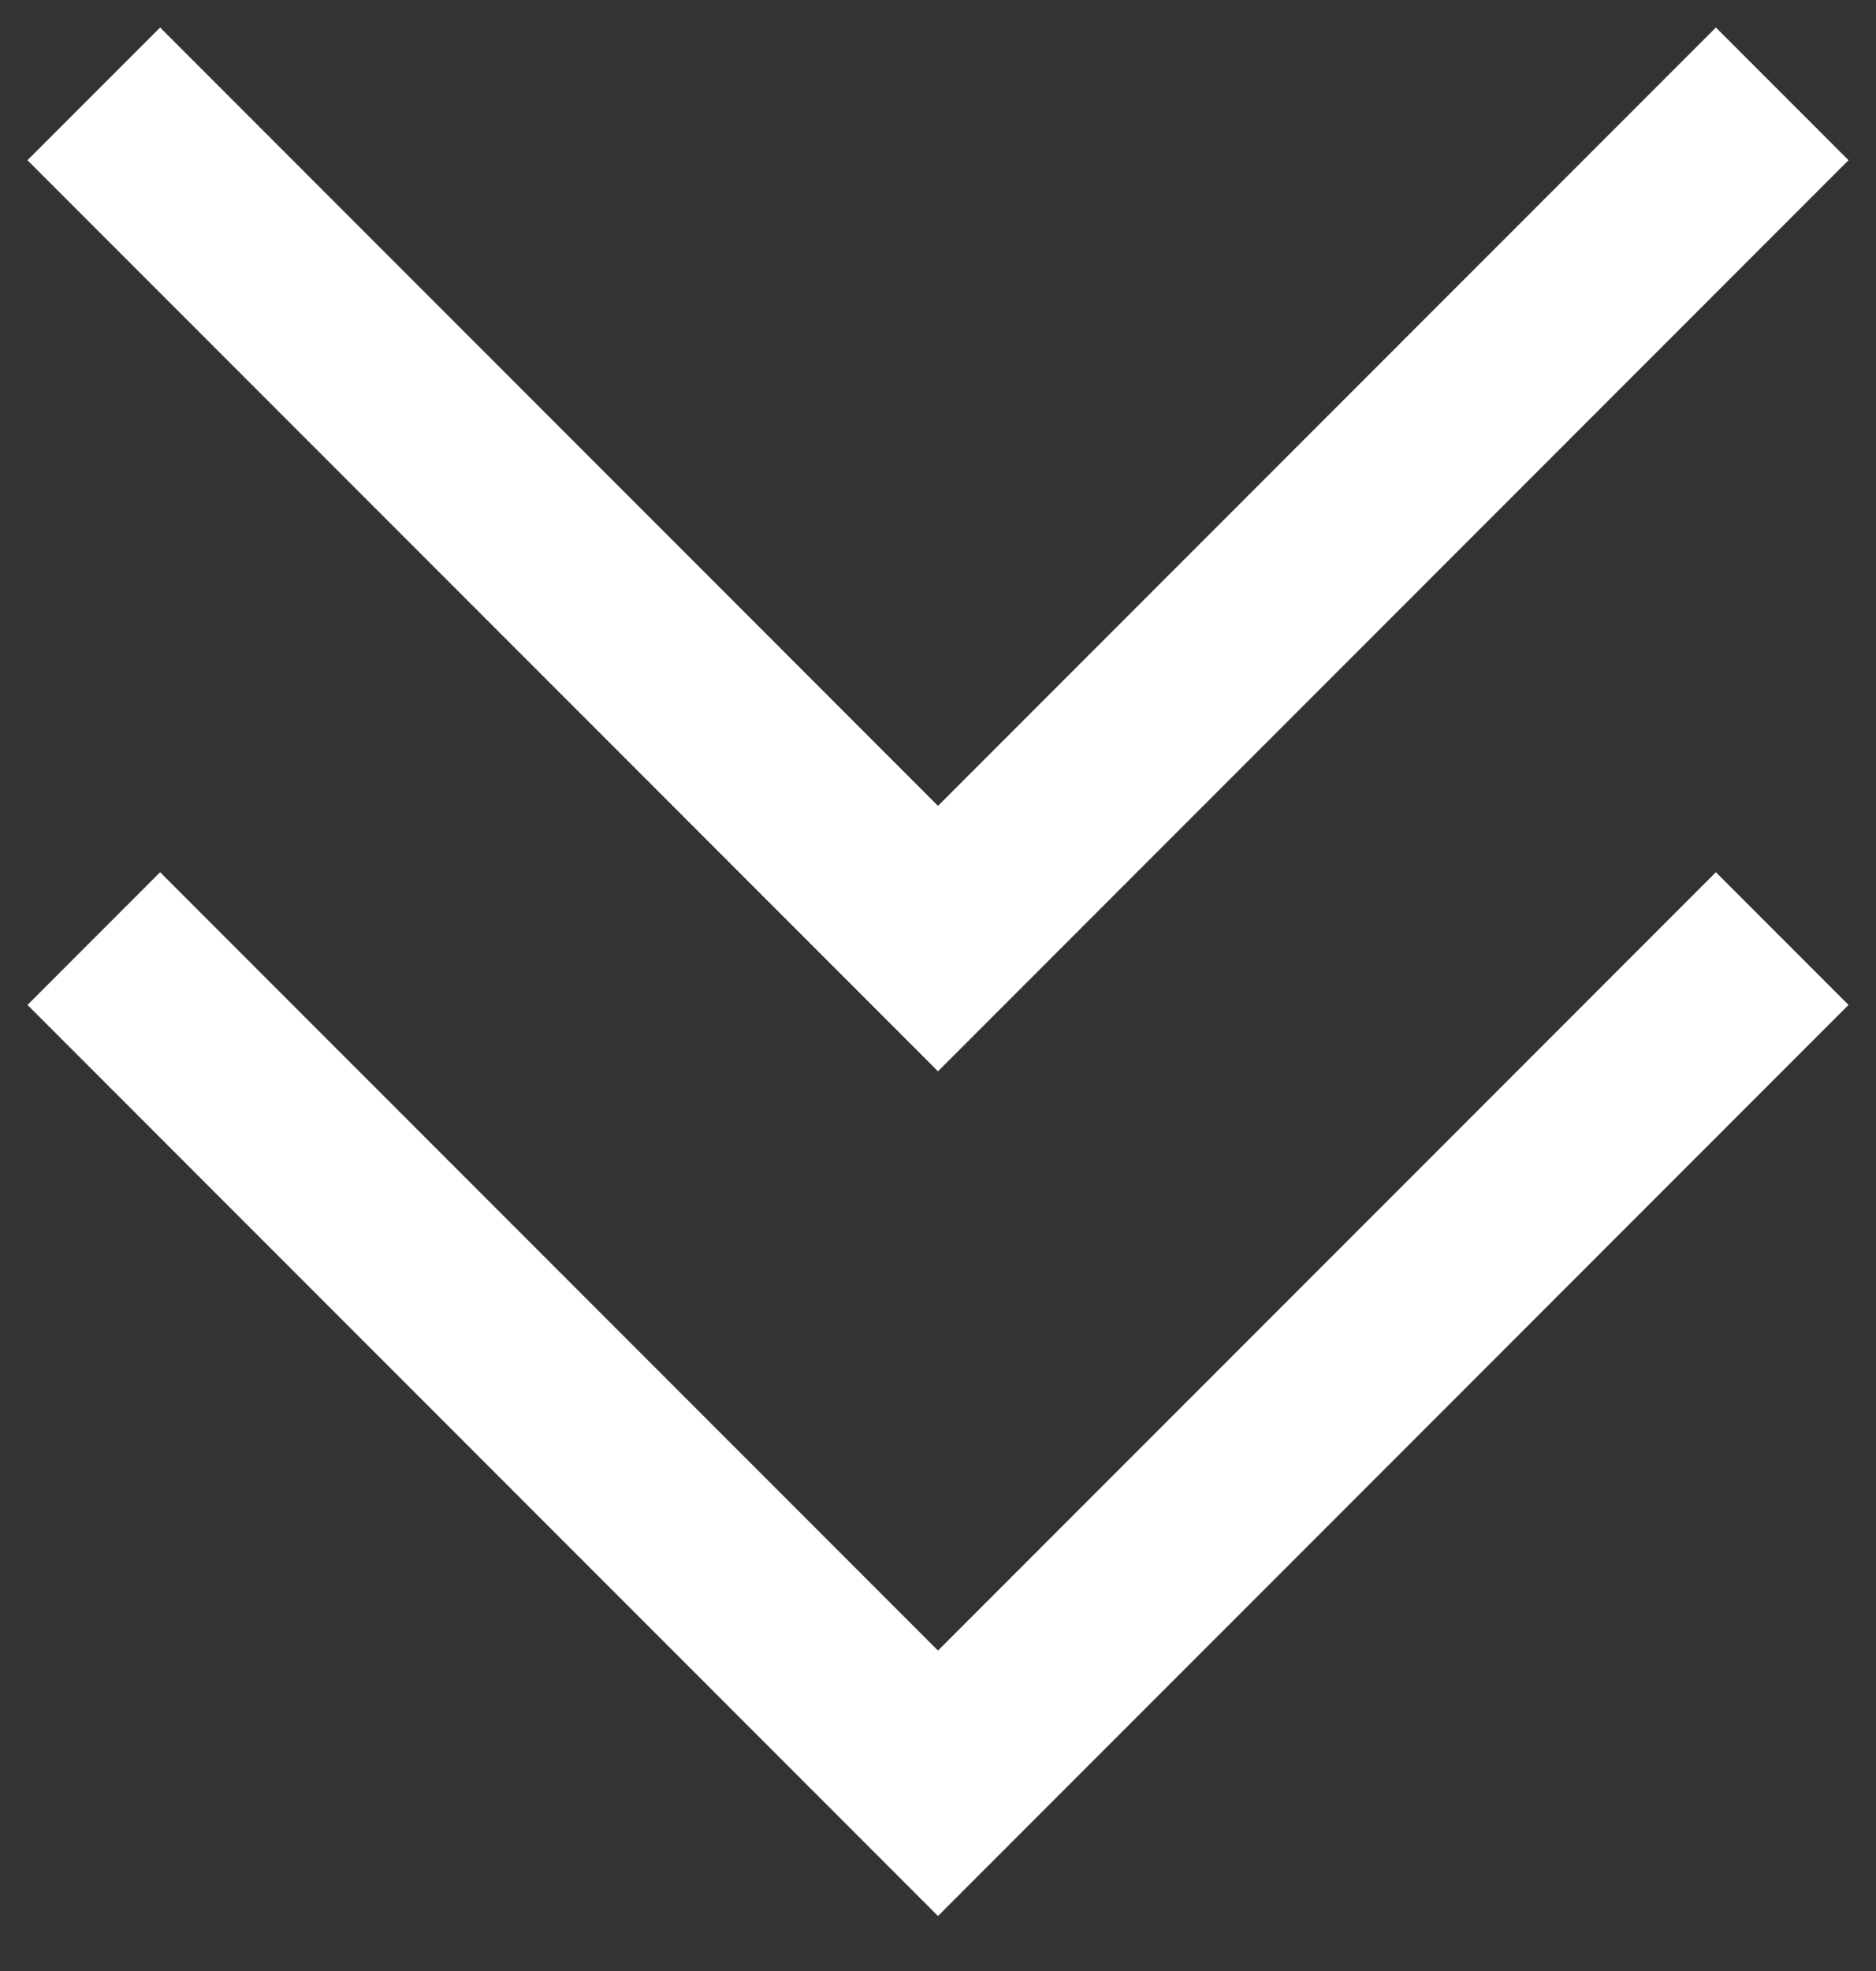 <svg xmlns="http://www.w3.org/2000/svg" width="20" height="21" viewBox="0 0 20 21" fill="none"><rect x="0" y="0" width="20" height="21" fill="#333333" stroke="none"/><path d="M19 1L10 10L1 1" stroke="white" stroke-width="2"></path><path d="M19 10L10 19L1 10" stroke="white" stroke-width="2"></path></svg>